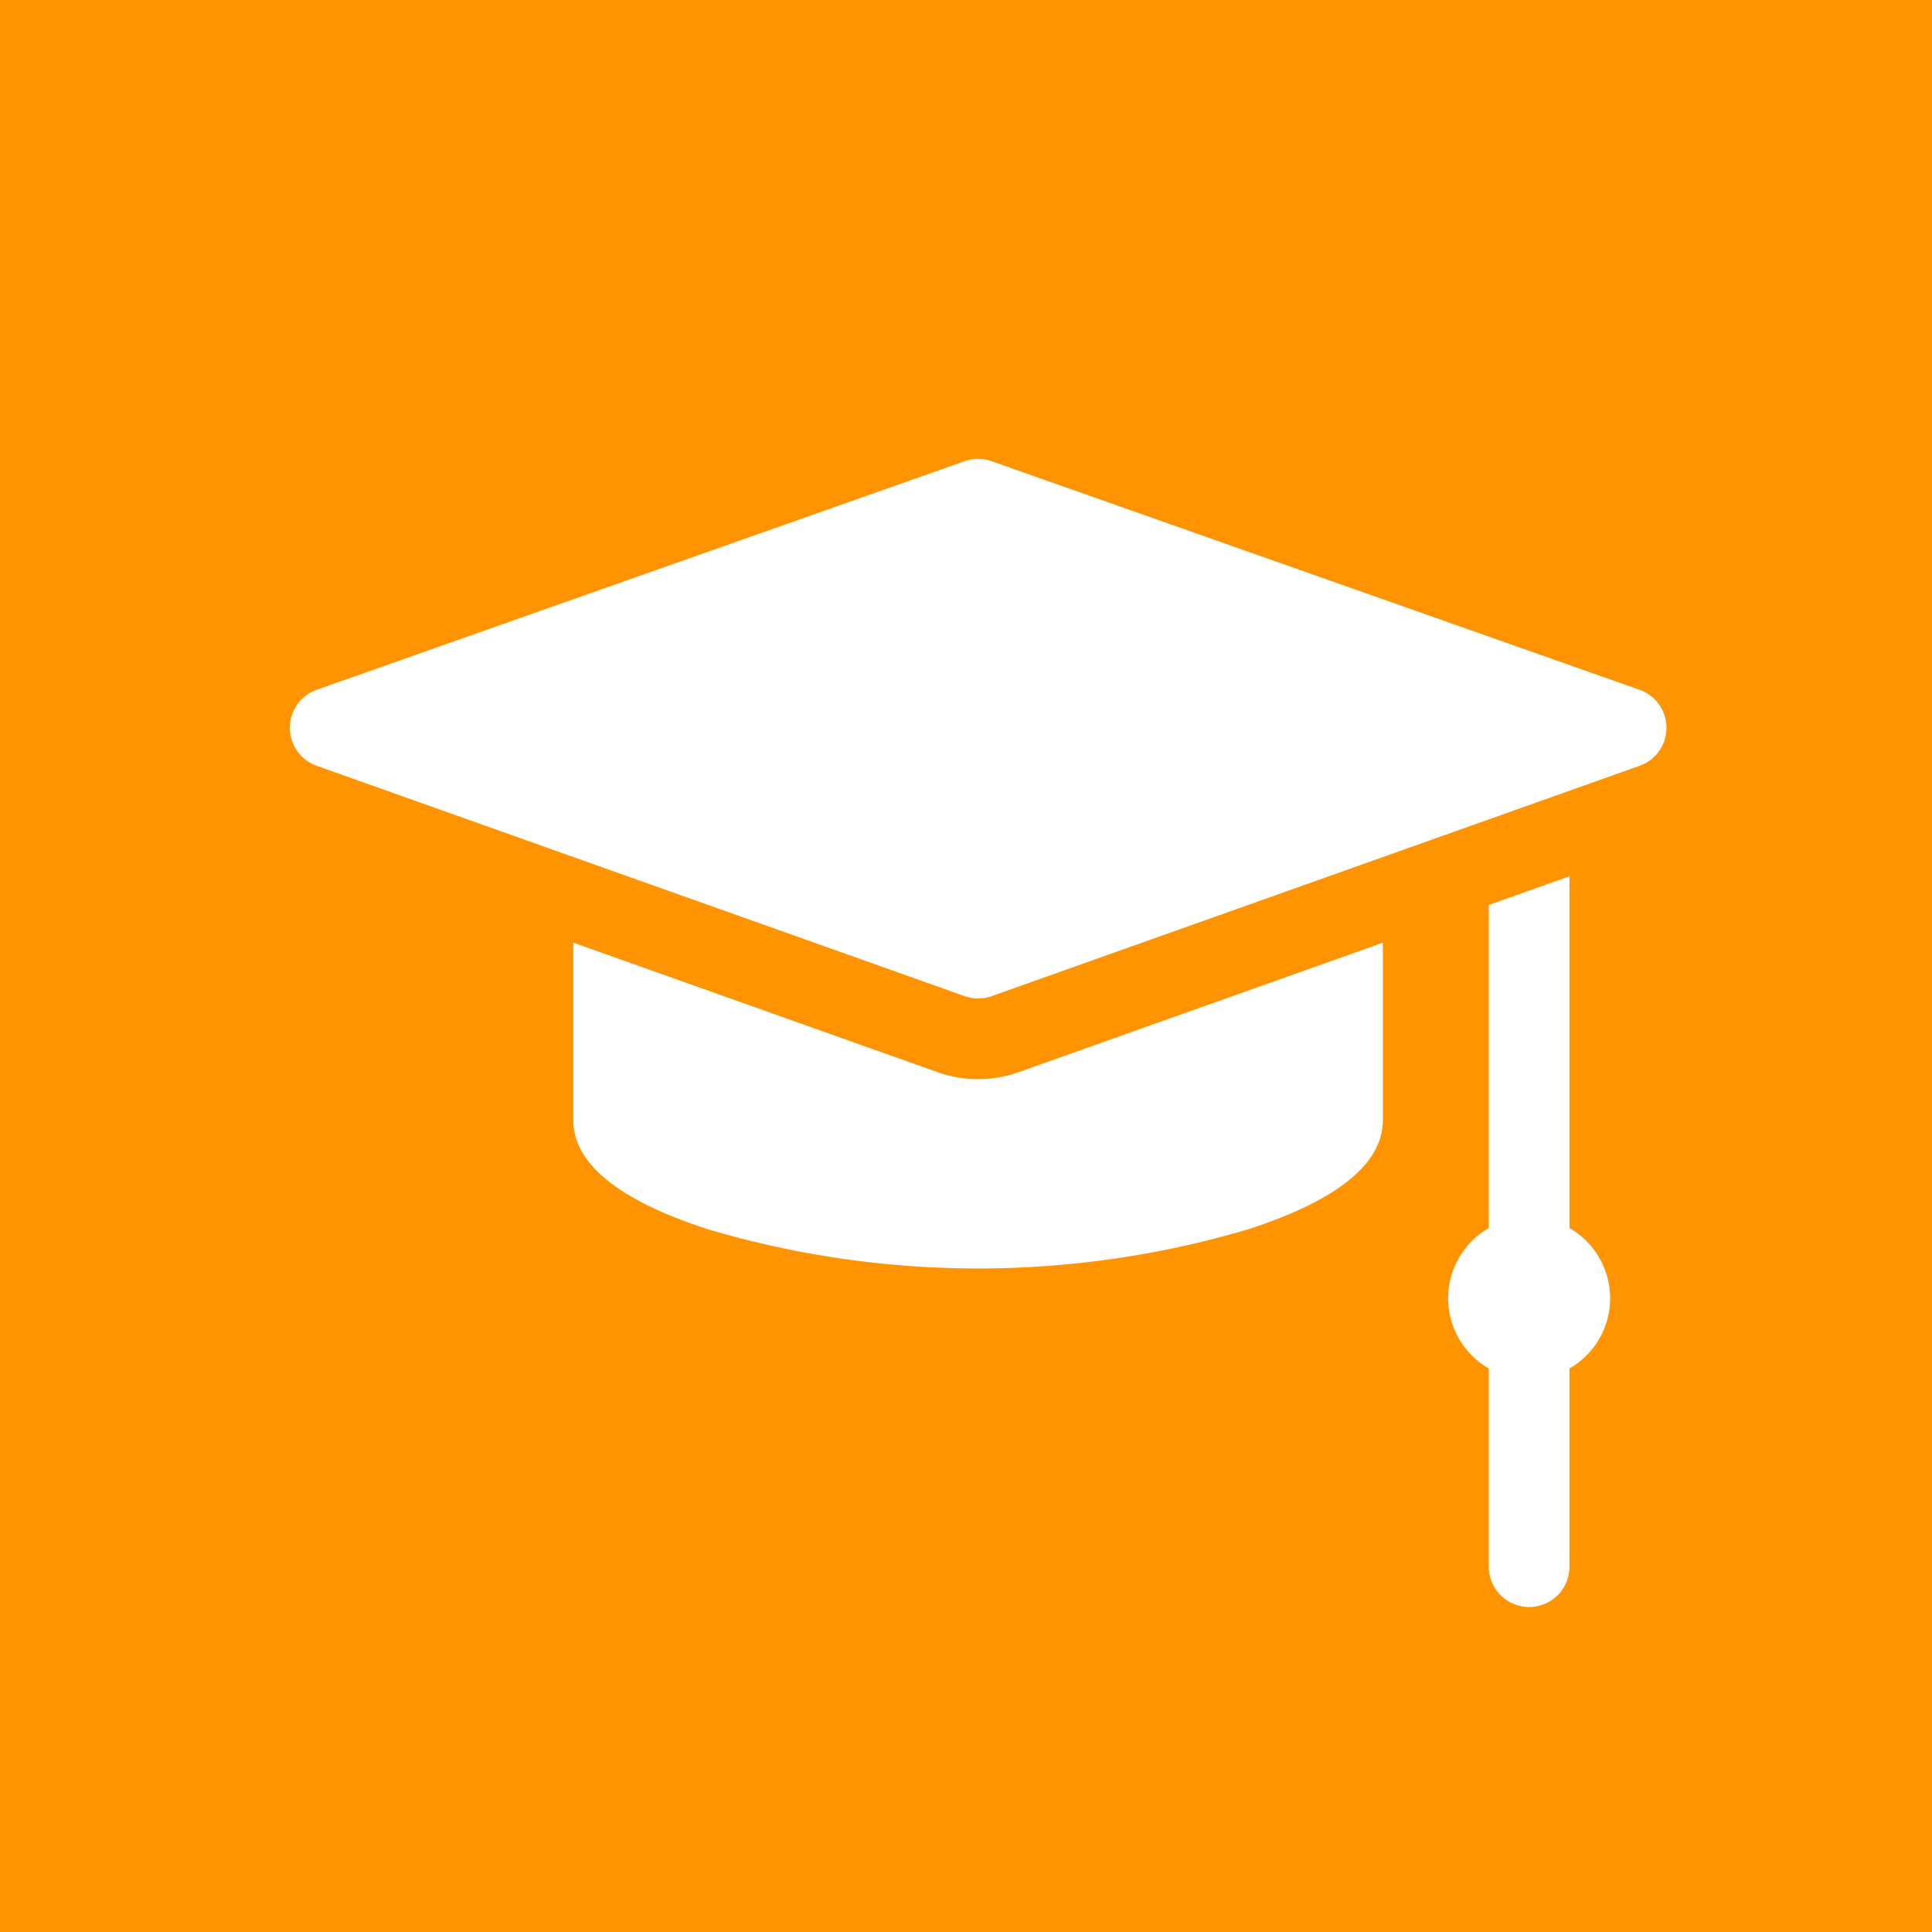 <svg xmlns="http://www.w3.org/2000/svg" width="80" height="80" viewBox="0 0 80 80">
  <g id="Education" transform="translate(5.205 7.702)">
    <rect id="Image_42" data-name="Image 42" width="80" height="80" transform="translate(-5.205 -7.702)" fill="#ff9300"/>
    <g id="mortarboard" transform="translate(6.795 -31.17)">
      <path id="Path_20158" data-name="Path 20158" d="M55.886,52.03l-26.83-9.466a1.669,1.669,0,0,0-1.111,0L1.114,52.03a1.67,1.67,0,0,0,0,3.148l26.83,9.538a1.669,1.669,0,0,0,1.119,0l26.83-9.538a1.67,1.67,0,0,0,0-3.148Z" transform="translate(0 0)" fill="#fff"/>
      <path id="Path_20159" data-name="Path 20159" d="M435.872,212.3V197.734l-3.34,1.187V212.3a3.353,3.353,0,0,0,0,5.816v8.207a1.67,1.67,0,1,0,3.34,0v-8.207a3.353,3.353,0,0,0,0-5.816Z" transform="translate(-382.883 -137.981)" fill="#fff"/>
      <path id="Path_20160" data-name="Path 20160" d="M122.205,228.064a5,5,0,0,1-1.678-.289l-15.083-5.362v7.349c0,1.8,1.876,3.318,5.575,4.519a39.367,39.367,0,0,0,22.373,0c3.7-1.2,5.575-2.721,5.575-4.519v-7.349l-15.083,5.362A5,5,0,0,1,122.205,228.064Z" transform="translate(-93.705 -159.911)" fill="#fff"/>
    </g>
  </g>
</svg>
